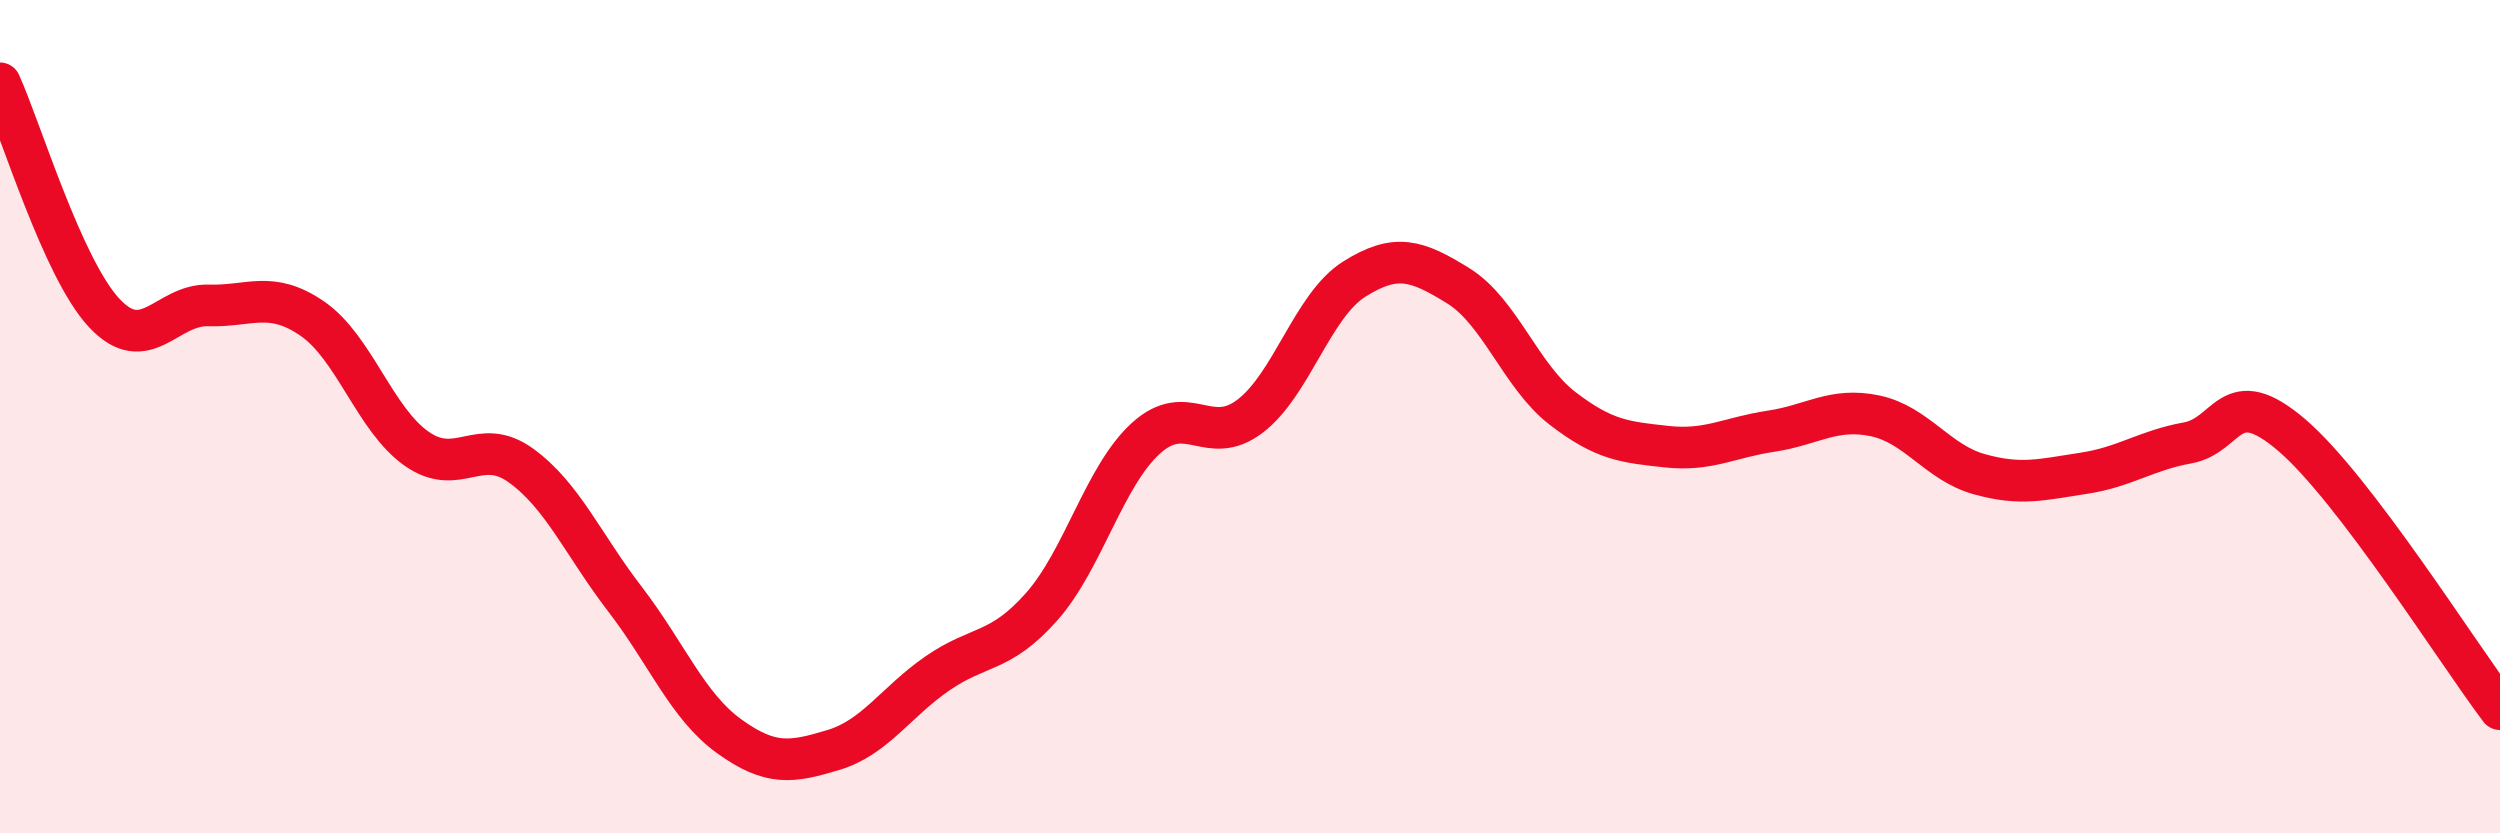 
    <svg width="60" height="20" viewBox="0 0 60 20" xmlns="http://www.w3.org/2000/svg">
      <path
        d="M 0,2 C 0.5,3.1 1.5,6.44 2.5,7.51 C 3.5,8.58 4,7.3 5,7.33 C 6,7.36 6.5,6.96 7.5,7.65 C 8.5,8.34 9,10.07 10,10.77 C 11,11.47 11.5,10.45 12.5,11.17 C 13.5,11.89 14,13.08 15,14.38 C 16,15.68 16.5,16.95 17.5,17.67 C 18.5,18.39 19,18.3 20,18 C 21,17.7 21.5,16.85 22.5,16.16 C 23.5,15.47 24,15.69 25,14.56 C 26,13.43 26.5,11.43 27.5,10.52 C 28.5,9.61 29,10.75 30,9.99 C 31,9.23 31.5,7.33 32.5,6.7 C 33.5,6.07 34,6.24 35,6.86 C 36,7.48 36.5,9.03 37.5,9.8 C 38.5,10.57 39,10.61 40,10.72 C 41,10.83 41.5,10.5 42.5,10.35 C 43.5,10.2 44,9.77 45,9.98 C 46,10.19 46.5,11.1 47.5,11.38 C 48.5,11.66 49,11.51 50,11.36 C 51,11.21 51.5,10.81 52.5,10.63 C 53.5,10.45 53.5,9.16 55,10.44 C 56.5,11.72 59,15.7 60,17.02L60 20L0 20Z"
        fill="#EB0A25"
        opacity="0.1"
        stroke-linecap="round"
        stroke-linejoin="round"
      />
      <path
        d="M 0,2 C 0.5,3.1 1.5,6.44 2.5,7.51 C 3.5,8.58 4,7.3 5,7.33 C 6,7.36 6.5,6.96 7.5,7.65 C 8.5,8.34 9,10.07 10,10.77 C 11,11.47 11.5,10.45 12.5,11.17 C 13.5,11.89 14,13.08 15,14.38 C 16,15.68 16.5,16.95 17.5,17.67 C 18.5,18.39 19,18.3 20,18 C 21,17.7 21.5,16.85 22.5,16.16 C 23.5,15.47 24,15.69 25,14.56 C 26,13.43 26.5,11.43 27.5,10.52 C 28.5,9.61 29,10.75 30,9.99 C 31,9.23 31.5,7.33 32.5,6.7 C 33.5,6.07 34,6.24 35,6.86 C 36,7.48 36.5,9.03 37.5,9.8 C 38.5,10.57 39,10.61 40,10.72 C 41,10.83 41.5,10.5 42.5,10.35 C 43.5,10.2 44,9.77 45,9.98 C 46,10.19 46.5,11.1 47.5,11.38 C 48.5,11.66 49,11.51 50,11.36 C 51,11.21 51.5,10.81 52.5,10.63 C 53.5,10.45 53.5,9.16 55,10.44 C 56.5,11.72 59,15.7 60,17.02"
        stroke="#EB0A25"
        stroke-width="1"
        fill="none"
        stroke-linecap="round"
        stroke-linejoin="round"
      />
    </svg>
  